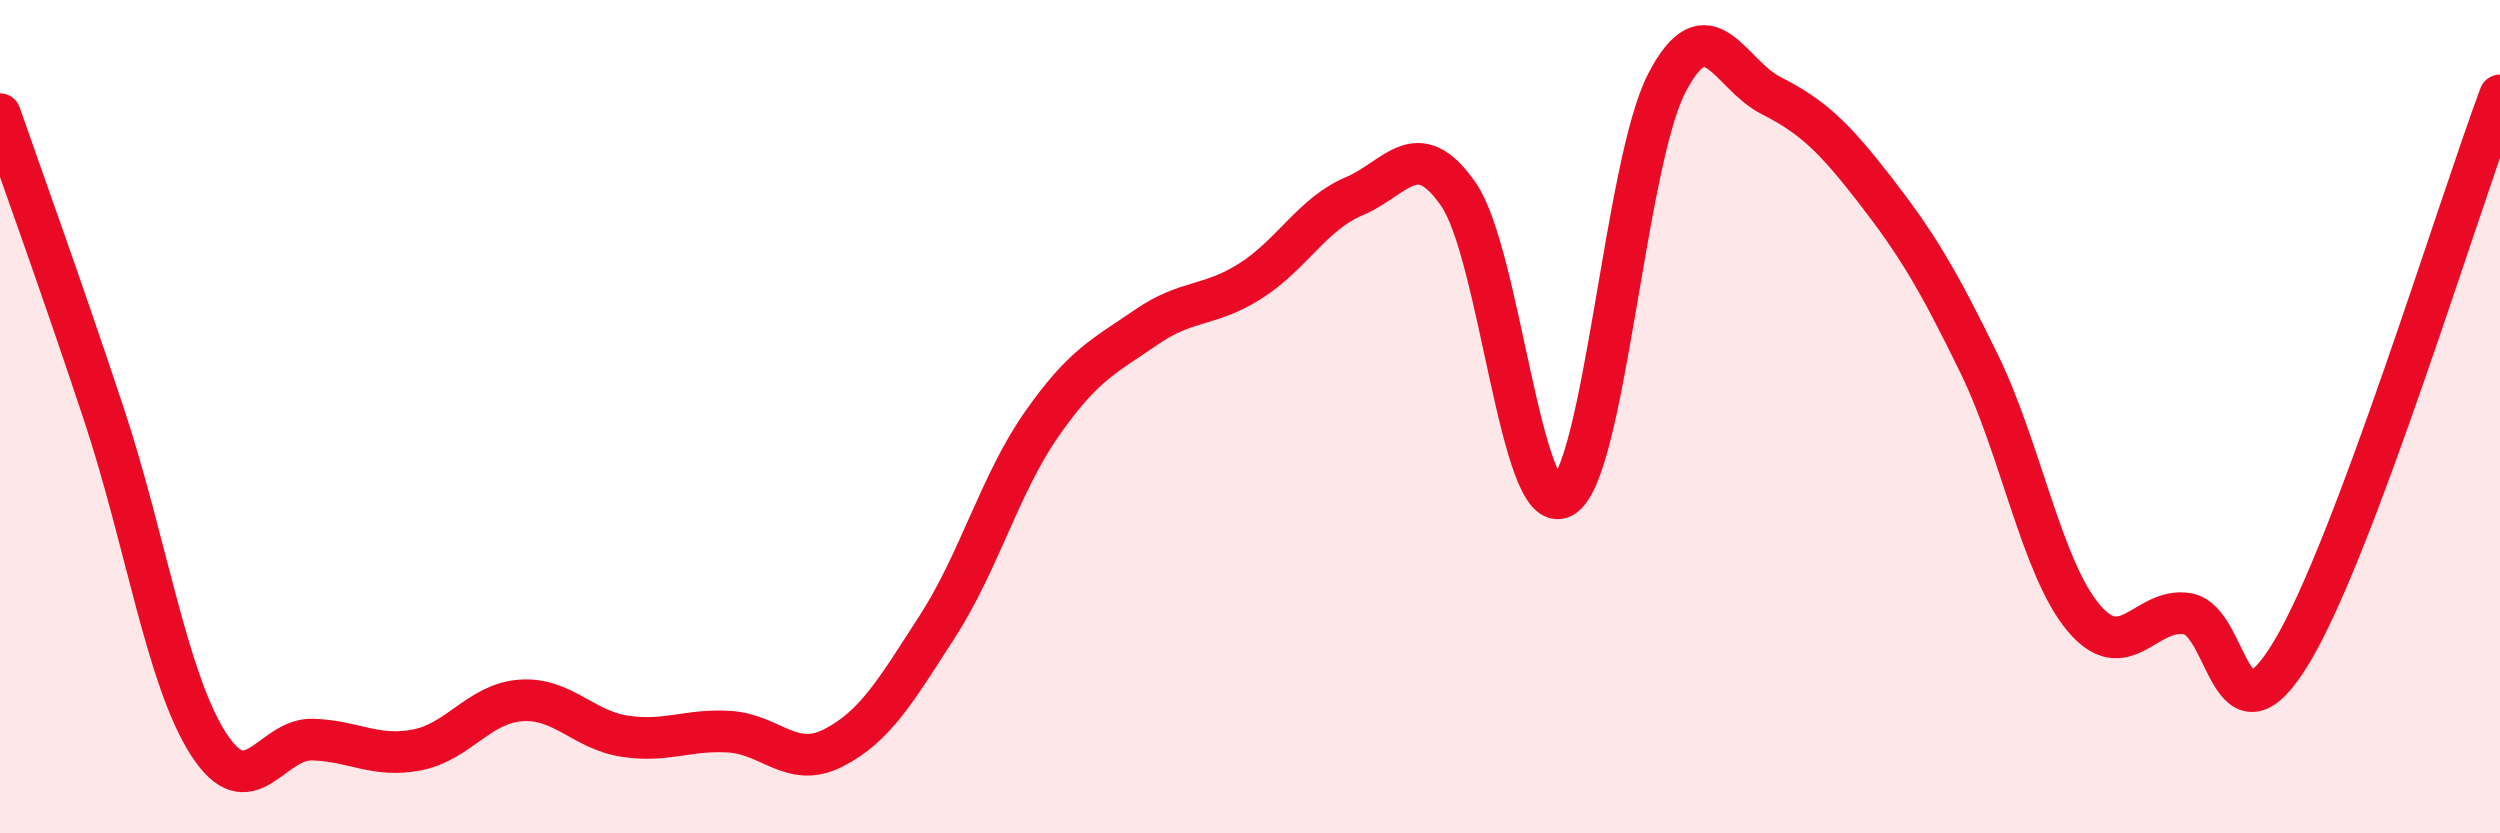 
    <svg width="60" height="20" viewBox="0 0 60 20" xmlns="http://www.w3.org/2000/svg">
      <path
        d="M 0,2.74 C 0.5,4.18 1.5,6.94 2.5,9.96 C 3.5,12.98 4,16.29 5,17.85 C 6,19.41 6.5,17.72 7.5,17.75 C 8.5,17.78 9,18.19 10,18 C 11,17.81 11.5,16.88 12.5,16.81 C 13.5,16.74 14,17.52 15,17.67 C 16,17.82 16.5,17.5 17.5,17.56 C 18.5,17.62 19,18.46 20,17.95 C 21,17.44 21.5,16.58 22.5,15.03 C 23.5,13.48 24,11.61 25,10.18 C 26,8.75 26.5,8.55 27.5,7.86 C 28.5,7.17 29,7.38 30,6.75 C 31,6.12 31.5,5.13 32.5,4.71 C 33.5,4.29 34,3.22 35,4.66 C 36,6.1 36.5,12.46 37.5,11.93 C 38.5,11.4 39,3.93 40,2 C 41,0.07 41.5,1.78 42.5,2.29 C 43.5,2.8 44,3.27 45,4.56 C 46,5.85 46.5,6.68 47.5,8.73 C 48.5,10.78 49,13.62 50,14.82 C 51,16.02 51.5,14.56 52.5,14.73 C 53.5,14.9 53.5,18.14 55,15.65 C 56.5,13.16 59,4.96 60,2.29L60 20L0 20Z"
        fill="#EB0A25"
        opacity="0.1"
        stroke-linecap="round"
        stroke-linejoin="round"
      />
      <path
        d="M 0,2.74 C 0.5,4.18 1.5,6.94 2.5,9.96 C 3.5,12.98 4,16.29 5,17.85 C 6,19.41 6.5,17.72 7.5,17.75 C 8.5,17.78 9,18.19 10,18 C 11,17.81 11.5,16.88 12.5,16.81 C 13.5,16.74 14,17.52 15,17.67 C 16,17.82 16.5,17.5 17.5,17.56 C 18.5,17.62 19,18.46 20,17.95 C 21,17.44 21.5,16.58 22.5,15.03 C 23.5,13.48 24,11.61 25,10.18 C 26,8.75 26.5,8.55 27.5,7.86 C 28.5,7.17 29,7.38 30,6.75 C 31,6.12 31.5,5.13 32.5,4.71 C 33.5,4.29 34,3.22 35,4.66 C 36,6.1 36.5,12.46 37.5,11.93 C 38.5,11.4 39,3.93 40,2 C 41,0.07 41.5,1.78 42.5,2.29 C 43.5,2.8 44,3.27 45,4.56 C 46,5.85 46.5,6.68 47.5,8.73 C 48.5,10.78 49,13.62 50,14.82 C 51,16.02 51.5,14.56 52.5,14.73 C 53.5,14.9 53.5,18.14 55,15.65 C 56.5,13.16 59,4.96 60,2.29"
        stroke="#EB0A25"
        stroke-width="1"
        fill="none"
        stroke-linecap="round"
        stroke-linejoin="round"
      />
    </svg>
  